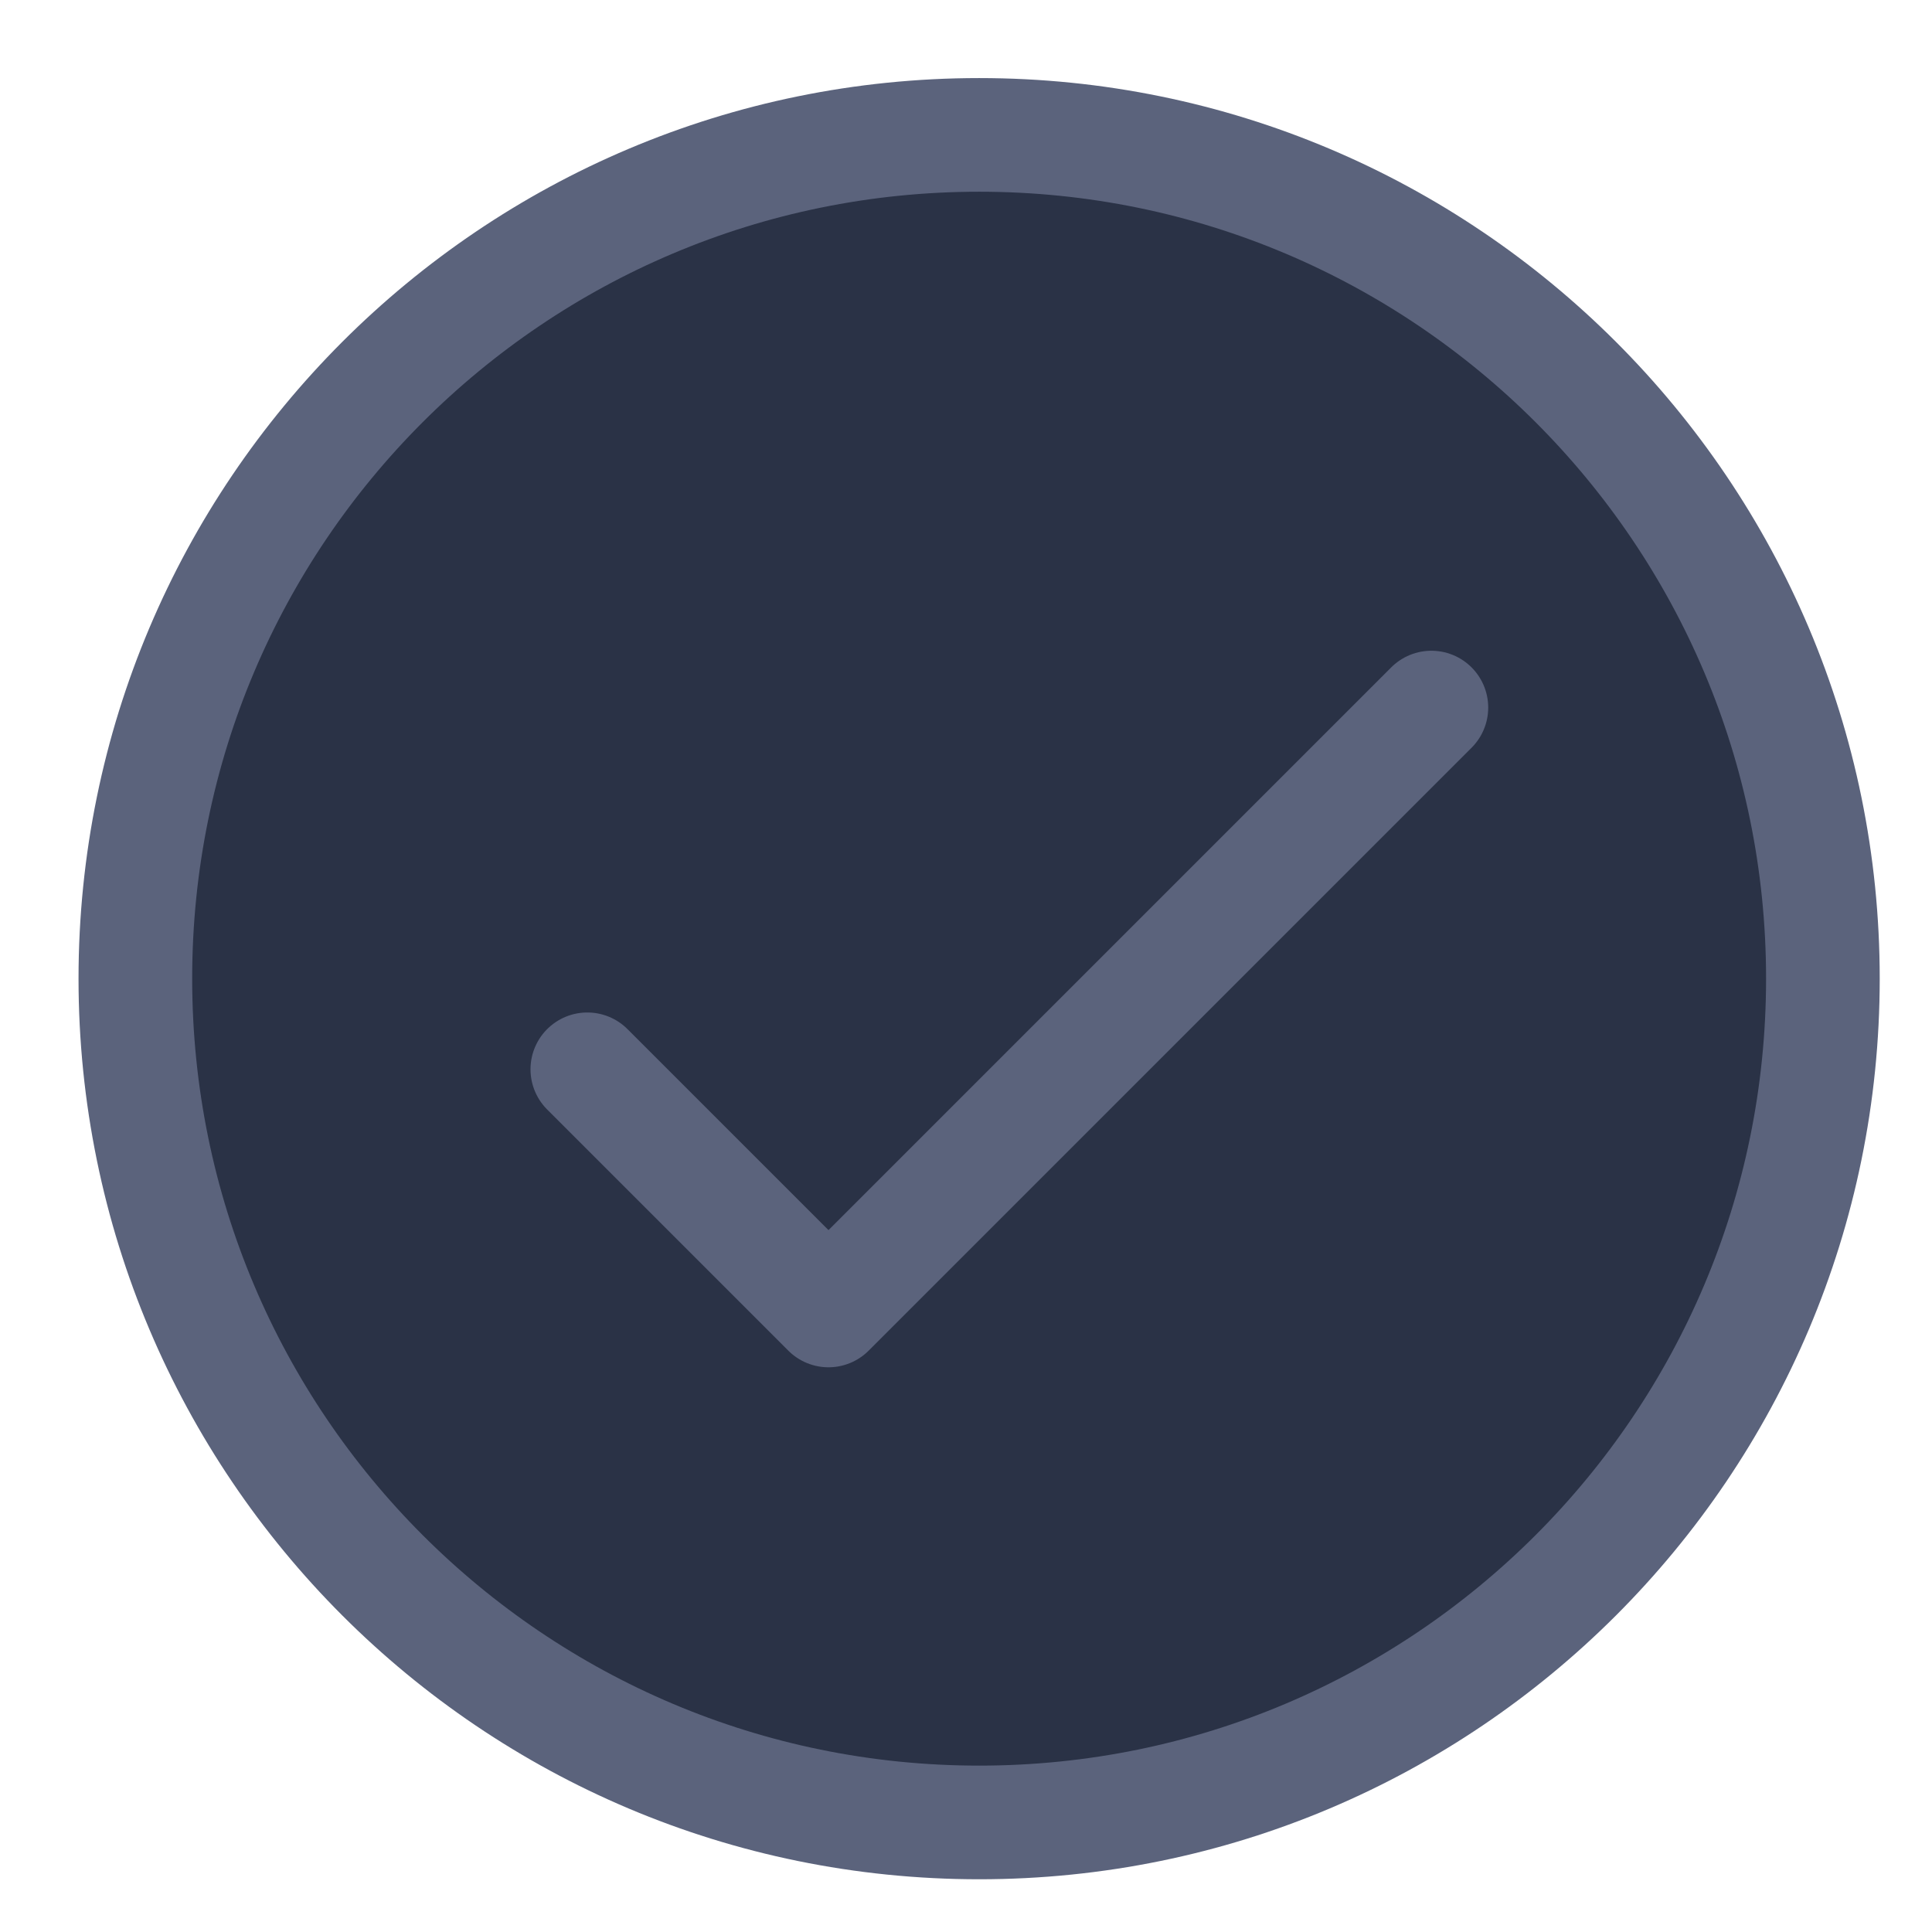 <svg width="17" height="17" viewBox="0 0 17 17" fill="none" xmlns="http://www.w3.org/2000/svg">
<g clip-path="url(#clip0_5360_80759)">
<path d="M8.616 16.036C12.716 16.036 16.04 12.712 16.04 8.611C16.04 4.511 12.716 1.187 8.616 1.187C4.515 1.187 1.191 4.511 1.191 8.611C1.191 12.712 4.515 16.036 8.616 16.036Z" fill="#2A3246" stroke="#5B637C" stroke-linecap="round" stroke-linejoin="round"/>
<path d="M5.168 9.409L7.29 11.531L12.595 6.226" stroke="#5B637C" stroke-linecap="round" stroke-linejoin="round"/>
</g>
<defs>
<clipPath id="clip0_5360_80759">
<rect width="17" height="17" fill="white"/>
</clipPath>
</defs>
</svg>
